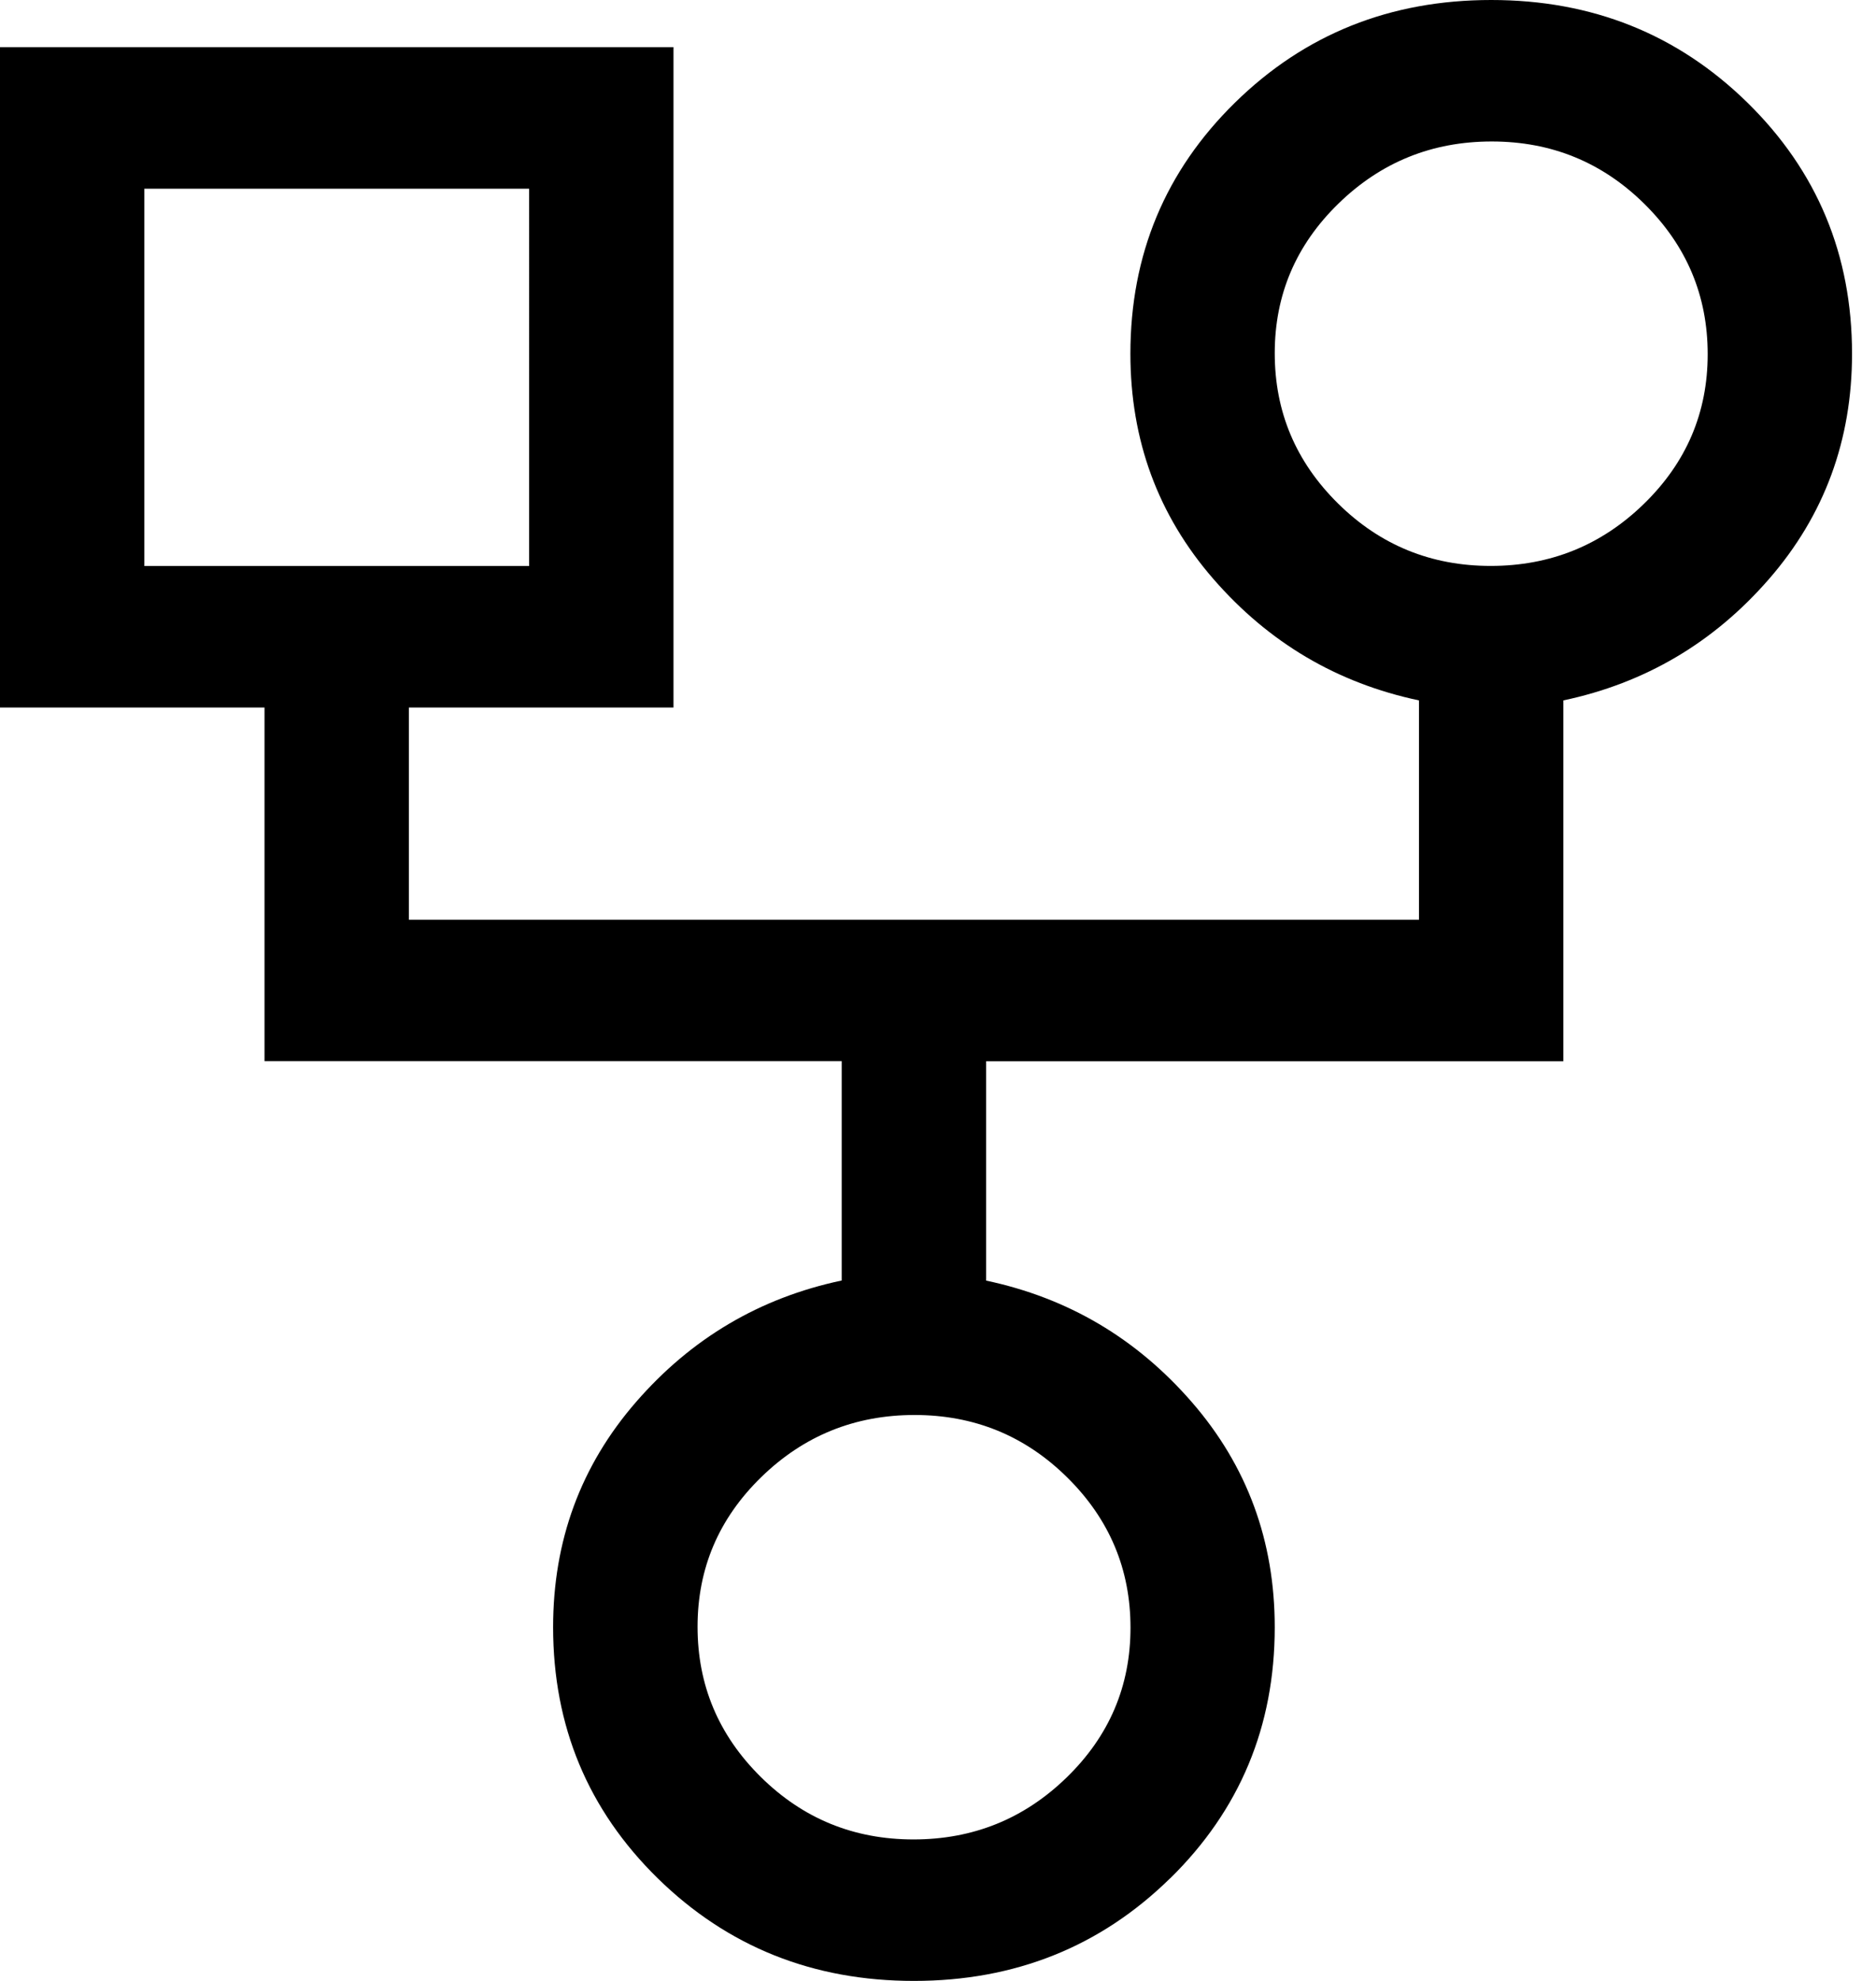 <svg xmlns="http://www.w3.org/2000/svg" fill="currentColor" viewBox="0 0 18 19">
  <path d="M11.227 18.016C10.558 18.672 9.738 19 8.769 19s-1.788-.328-2.458-.984c-.669-.656-1.004-1.459-1.004-2.409 0-.829.265-1.549.796-2.16s1.188-.999 1.973-1.165v-2.104H2.538V6.786H0V.452h6.462V6.786H3.923v2.036h9.692V6.718c-.785-.166-1.442-.554-1.973-1.165-.531-.611-.796-1.331-.796-2.16 0-.95.335-1.753 1.004-2.409S13.338 0 14.308 0c.969 0 1.788.328 2.458.984.669.656 1.004 1.459 1.004 2.409 0 .829-.265 1.549-.796 2.16S15.785 6.552 15 6.718v3.461H9.462v2.104c.785.166 1.442.554 1.973 1.165.531.611.796 1.331.796 2.16 0 .95-.335 1.753-1.004 2.409Zm1.611-13.187c.405.4.893.599 1.465.599s1.062-.198 1.47-.595c.408-.397.612-.875.612-1.436s-.202-1.041-.607-1.441c-.405-.4-.893-.599-1.465-.599-.572 0-1.062.198-1.47.595-.408.397-.612.875-.612 1.436 0 .561.202 1.041.607 1.441ZM1.385 1.81v3.619h3.692V1.81h-3.692Zm5.915 15.234c.405.4.893.599 1.465.599.572 0 1.062-.198 1.47-.595.408-.397.612-.875.612-1.436 0-.561-.202-1.041-.607-1.441-.405-.4-.893-.599-1.465-.599-.572 0-1.062.198-1.47.595-.408.397-.612.875-.612 1.436s.202 1.041.607 1.441Z"/>
</svg>
